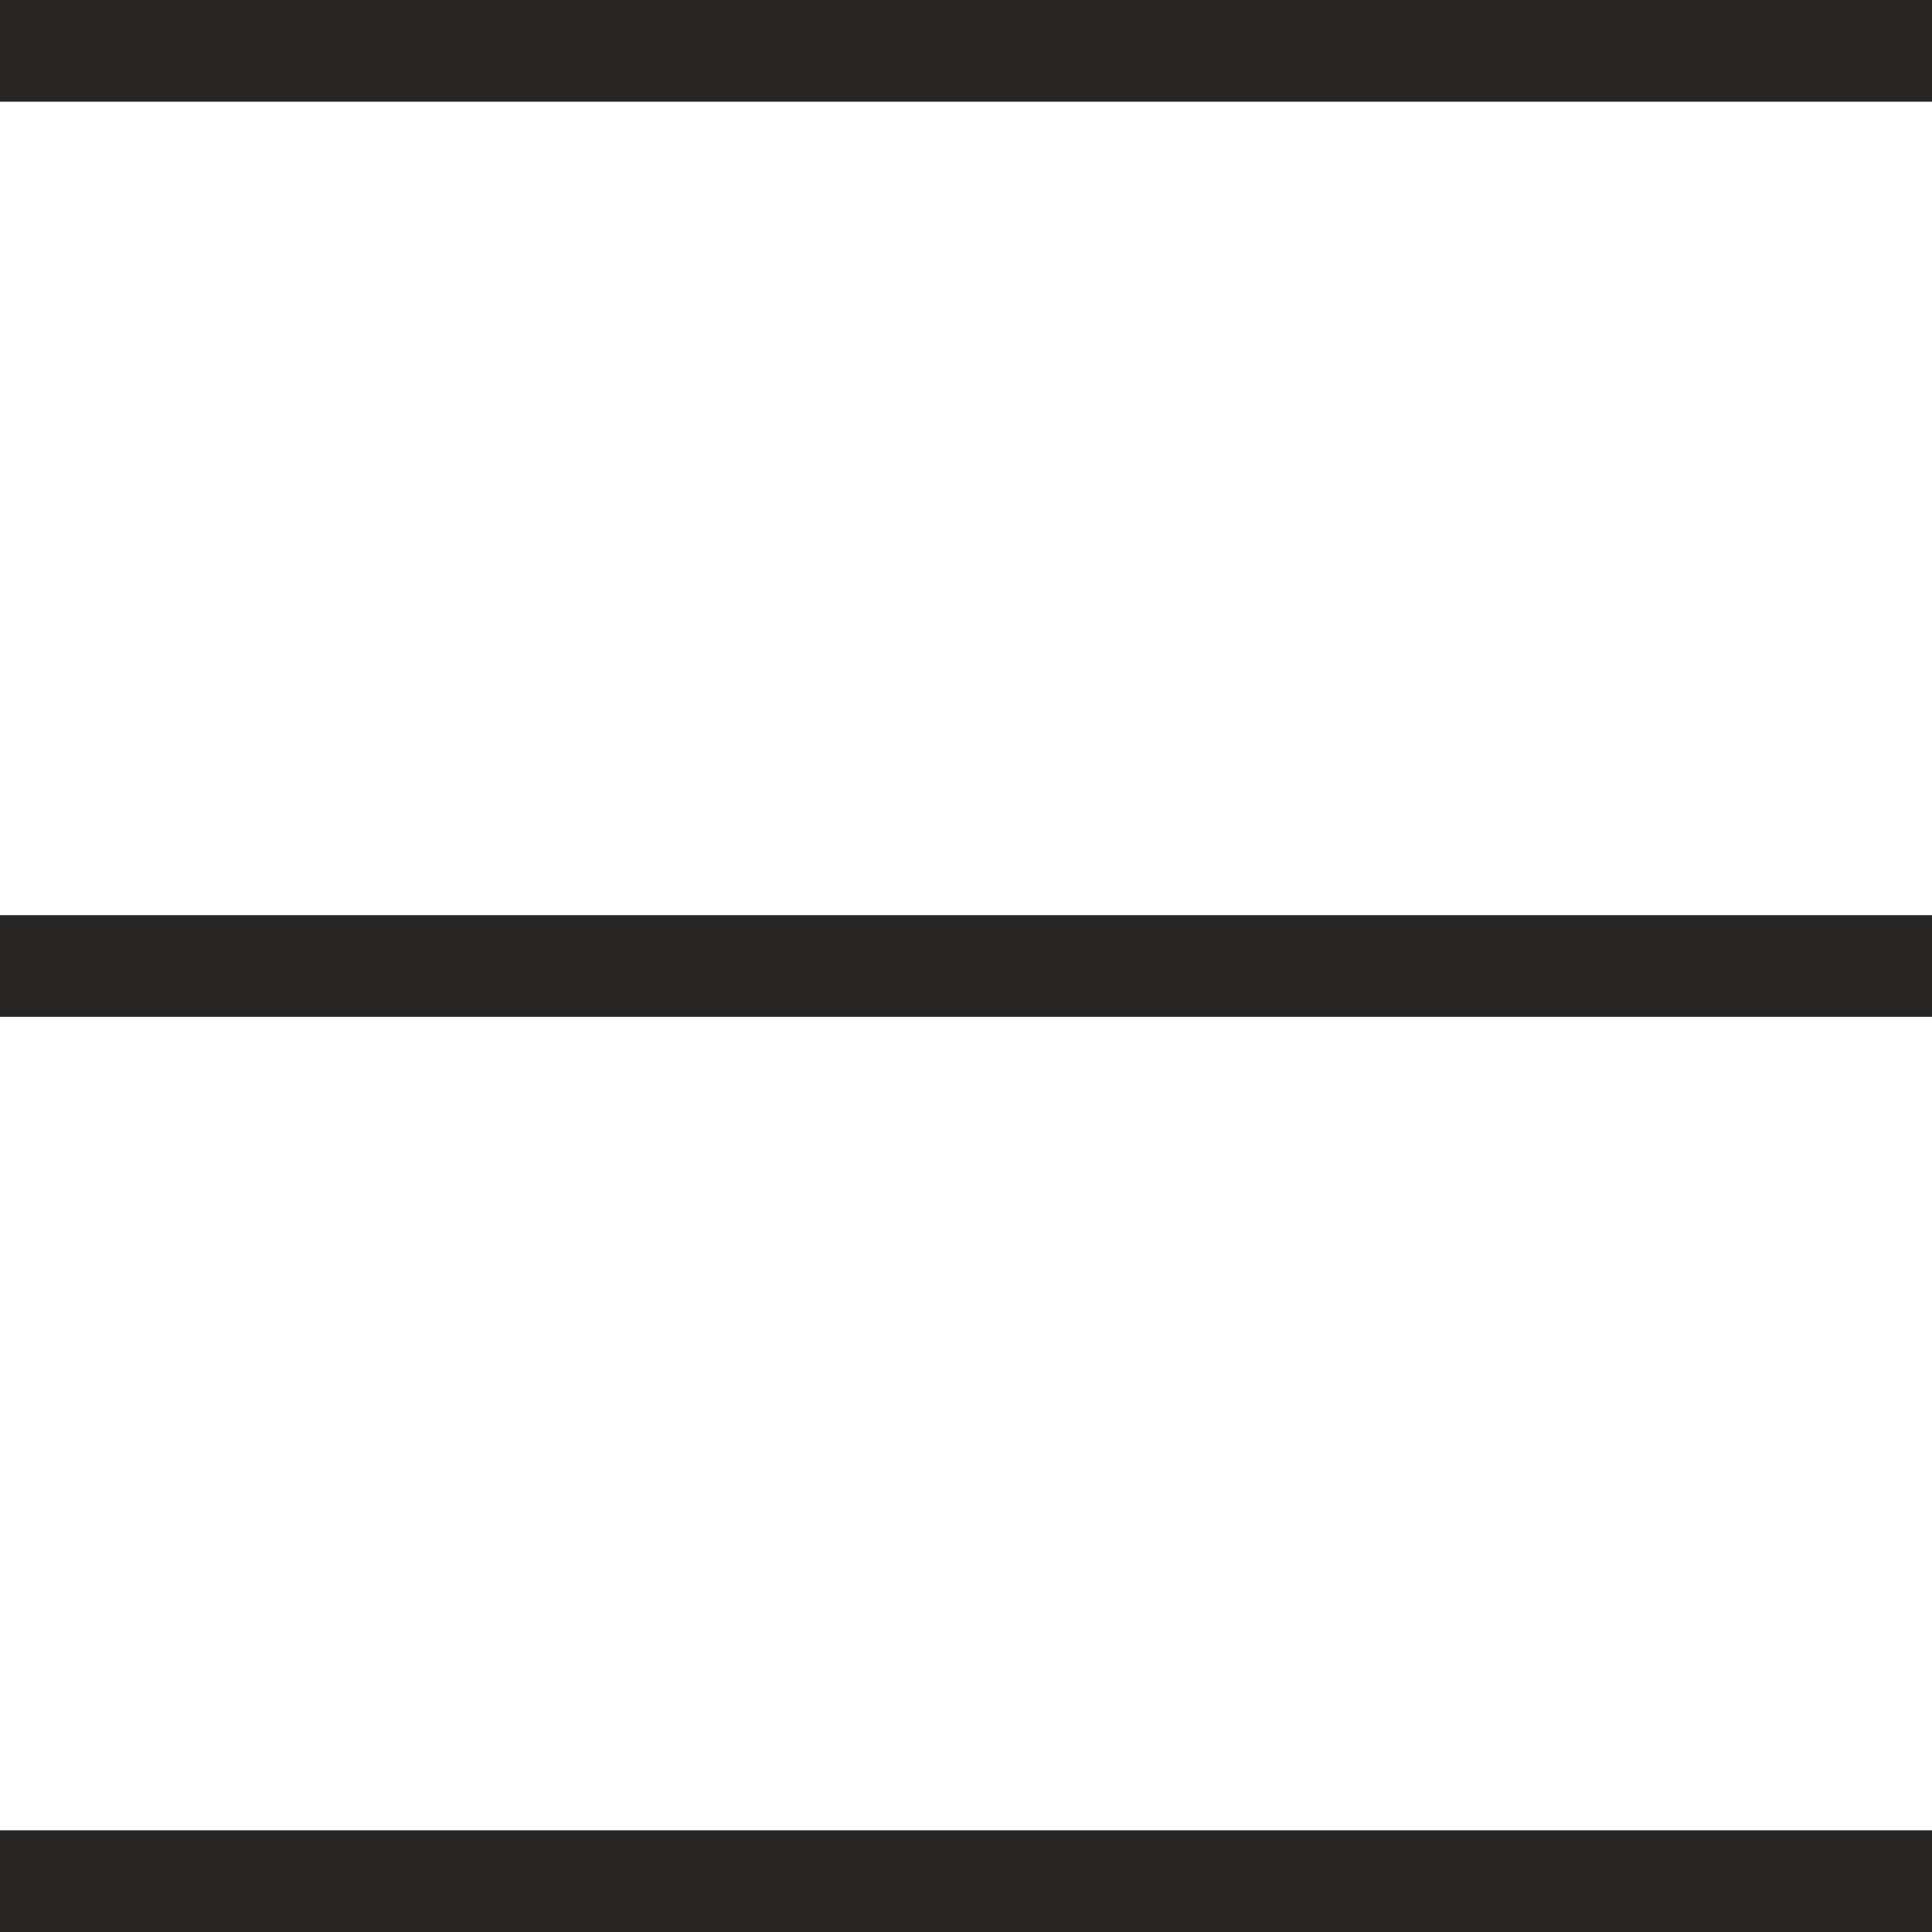 <svg xmlns="http://www.w3.org/2000/svg" width="19" height="19" viewBox="0 0 19 19">
  <g id="Group_6" data-name="Group 6" transform="translate(-0.382 0.5)">
    <line id="Line_1" data-name="Line 1" x2="19" transform="translate(0.382)" fill="none" stroke="#282525" stroke-width="1"/>
    <line id="Line_2" data-name="Line 2" x2="19" transform="translate(0.382 9)" fill="none" stroke="#282525" stroke-width="1"/>
    <line id="Line_3" data-name="Line 3" x2="19" transform="translate(0.382 18)" fill="none" stroke="#282525" stroke-width="1"/>
  </g>
</svg>

